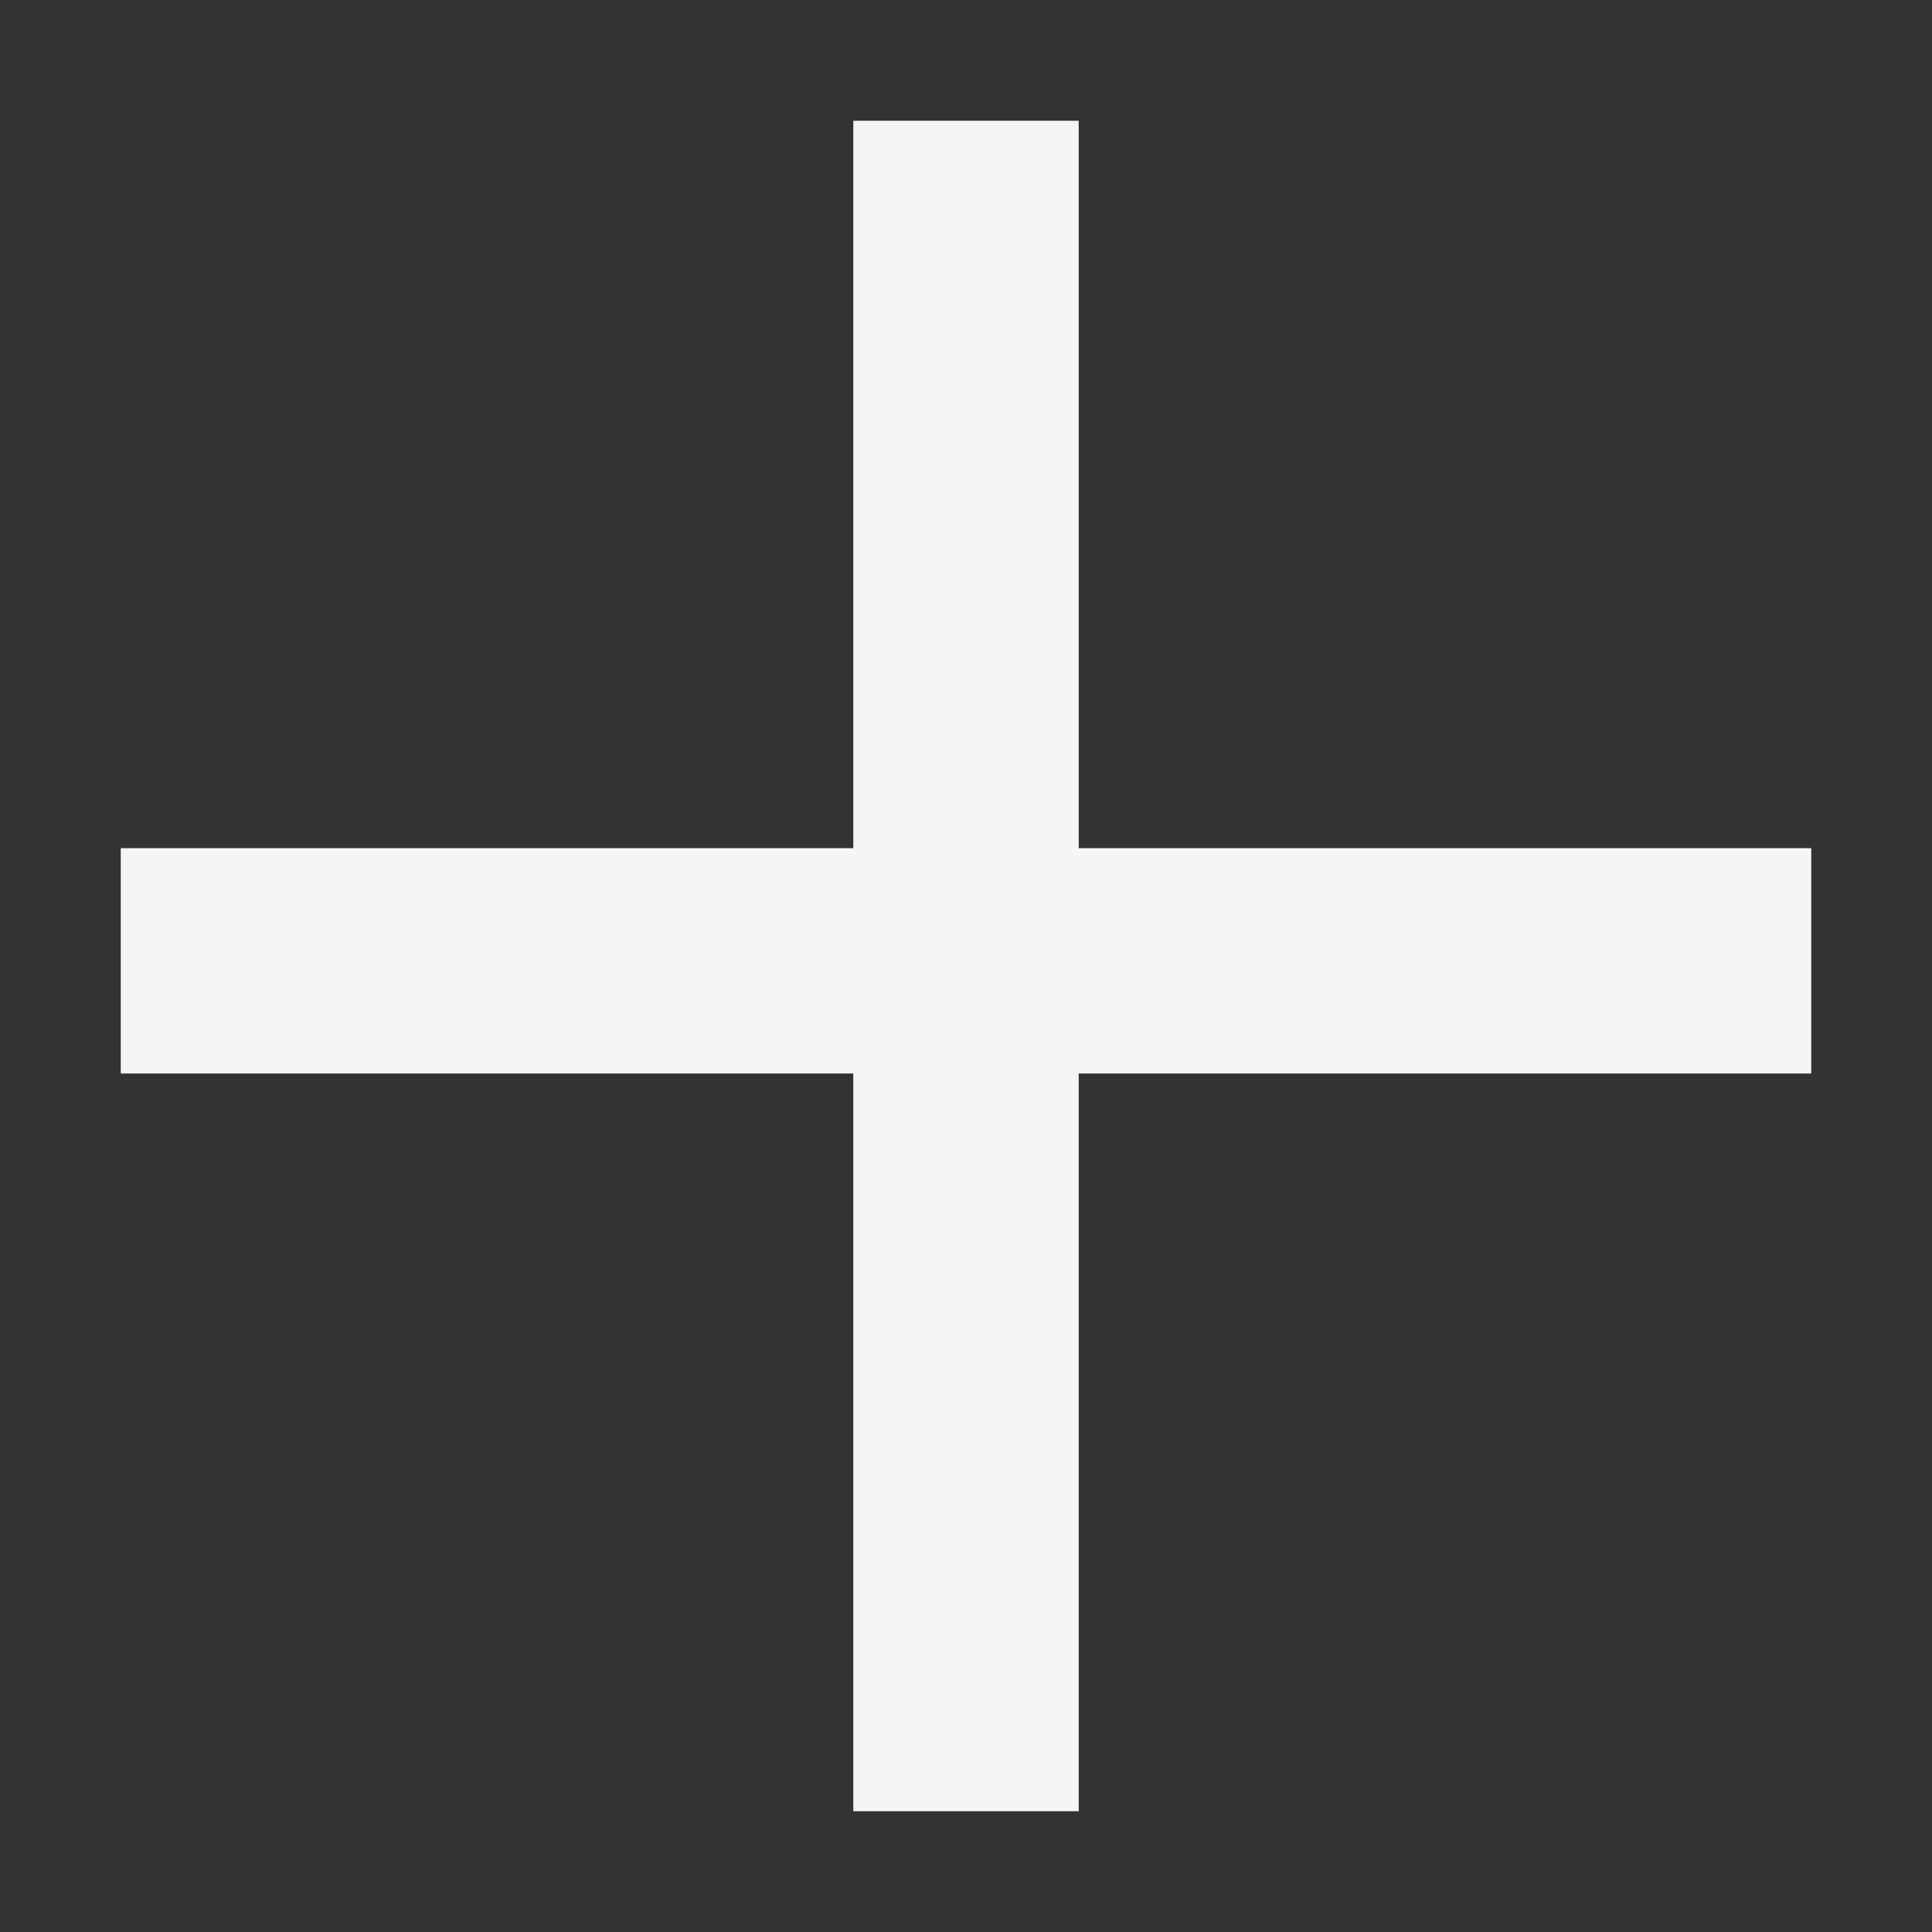 <svg width="12" height="12" viewBox="0 0 12 12" fill="none" xmlns="http://www.w3.org/2000/svg">
<rect x="0" y="0" width="12" height="12" fill="#333333" stroke="none"/>
<g clip-path="url(#clip0_3648_2204)">
<path d="M6 0.75V11.25" stroke="#F5F5F5" stroke-width="1.4" stroke-linejoin="round"/>
<path d="M0.75 5.968H11.25" stroke="#F5F5F5" stroke-width="1.4" stroke-linejoin="round"/>
</g>
<defs>
<clipPath id="clip0_3648_2204">
<rect width="12" height="12" fill="white"/>
</clipPath>
</defs>
</svg>
